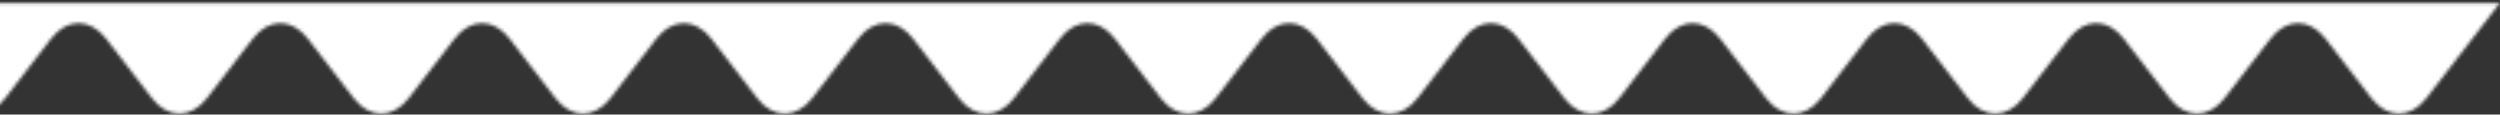 <svg xmlns="http://www.w3.org/2000/svg" xmlns:xlink="http://www.w3.org/1999/xlink" height="35" viewBox="0 0 764 35" width="764"><rect x="0" y="0" width="764" height="35" fill="#333333" stroke="none"/><mask id="a" fill="#fff"><path d="m.716.124 22.414 29.049c4.888 6.336 11.939 6.336 16.827 0l13.999-18.144c4.888-6.336 11.938-6.336 16.827-.002l14.001 18.146c4.888 6.336 11.939 6.336 16.827 0l13.999-18.144c4.888-6.336 11.939-6.336 16.827-.002l14 18.146c4.889 6.336 11.94 6.336 16.828 0l13.999-18.144c4.888-6.336 11.939-6.336 16.828-.002l14 18.146c4.889 6.336 11.939 6.336 16.827 0l14-18.144c4.888-6.336 11.939-6.336 16.827-.002l14.002 18.146c4.888 6.336 11.938 6.336 16.826 0l14-18.144c4.888-6.336 11.939-6.336 16.827 0l14.001 18.144c4.888 6.336 11.938 6.336 16.827 0l14.001-18.146c4.888-6.334 11.939-6.334 16.827 0l14 18.146c4.888 6.336 11.939 6.336 16.827 0l14-18.146c4.888-6.334 11.939-6.334 16.827 0l14.003 18.148c4.888 6.336 11.939 6.334 16.827-.002l14-18.146c4.888-6.334 11.939-6.334 16.827 0l14.001 18.146c4.888 6.336 11.939 6.336 16.827 0l14-18.146c4.889-6.334 11.939-6.334 16.827 0l14.002 18.148c4.888 6.334 11.939 6.336 16.827 0l14.001-18.148c4.889-6.334 11.939-6.334 16.827 0l14.002 18.146c4.888 6.336 11.94 6.336 16.828-.002l13.995-18.141c4.887-6.336 11.938-6.338 16.827-.002l14 18.144c4.888 6.336 11.94 6.336 16.828-.002l13.995-18.142c4.889-6.334 11.94-6.334 16.828 0l13.997 18.144c4.888 6.336 11.94 6.336 16.828 0l13.999-18.144c4.889-6.334 11.94-6.334 16.828 0l13.997 18.144c4.888 6.336 11.938 6.336 16.826 0l14.001-18.146c4.888-6.334 11.939-6.334 16.827 0l14.003 18.148c4.888 6.336 11.938 6.334 16.827 0l14-18.148c4.888-6.334 11.94-6.334 16.828.002l14 18.144c4.888 6.336 11.939 6.336 16.827 0l13.999-18.146c4.888-6.334 11.94-6.334 16.828 0l14.001 18.146c4.888 6.336 11.939 6.338 16.827.002l14.002-18.148c4.887-6.334 11.938-6.334 16.826-.002l14.006 18.149c4.888 6.336 11.938 6.336 16.826 0l14.002-18.148c4.888-6.334 11.939-6.334 16.827-.002l14.005 18.149c4.887 6.336 11.938 6.336 16.826 0l14.003-18.148c4.888-6.334 11.938-6.334 16.826-.002l14.005 18.149c4.887 6.336 11.938 6.336 16.826 0l14.004-18.149c4.888-6.332 11.938-6.332 16.826 0l14.006 18.149c4.888 6.336 11.938 6.334 16.827-.002l13.999-18.146c4.888-6.334 11.939-6.334 16.827 0l14.003 18.148c4.888 6.336 11.939 6.336 16.827 0l14.003-18.149c4.888-6.332 11.938-6.334 16.826 0l14.009 18.151c4.888 6.334 11.937 6.334 16.825 0l14.009-18.151c4.888-6.334 11.938-6.334 16.826 0l14.009 18.153c4.887 6.332 11.937 6.334 16.825 0l14.011-18.155c4.888-6.332 11.937-6.332 16.825 0l14.015 18.156c4.887 6.332 11.936 6.332 16.823 0l22.429-29.056" fill="#fff" fill-rule="evenodd"></path></mask><g fill="none" fill-rule="evenodd" mask="url(#a)" transform="translate(-778.235 .828)"><path d="m338.917-142.19h1256.119v214.952h-1256.119z" fill="#fff" fill-rule="evenodd"></path><path d="m339.417-141.69h1255.119v213.952h-1255.119z" stroke="#979797"></path></g></svg>